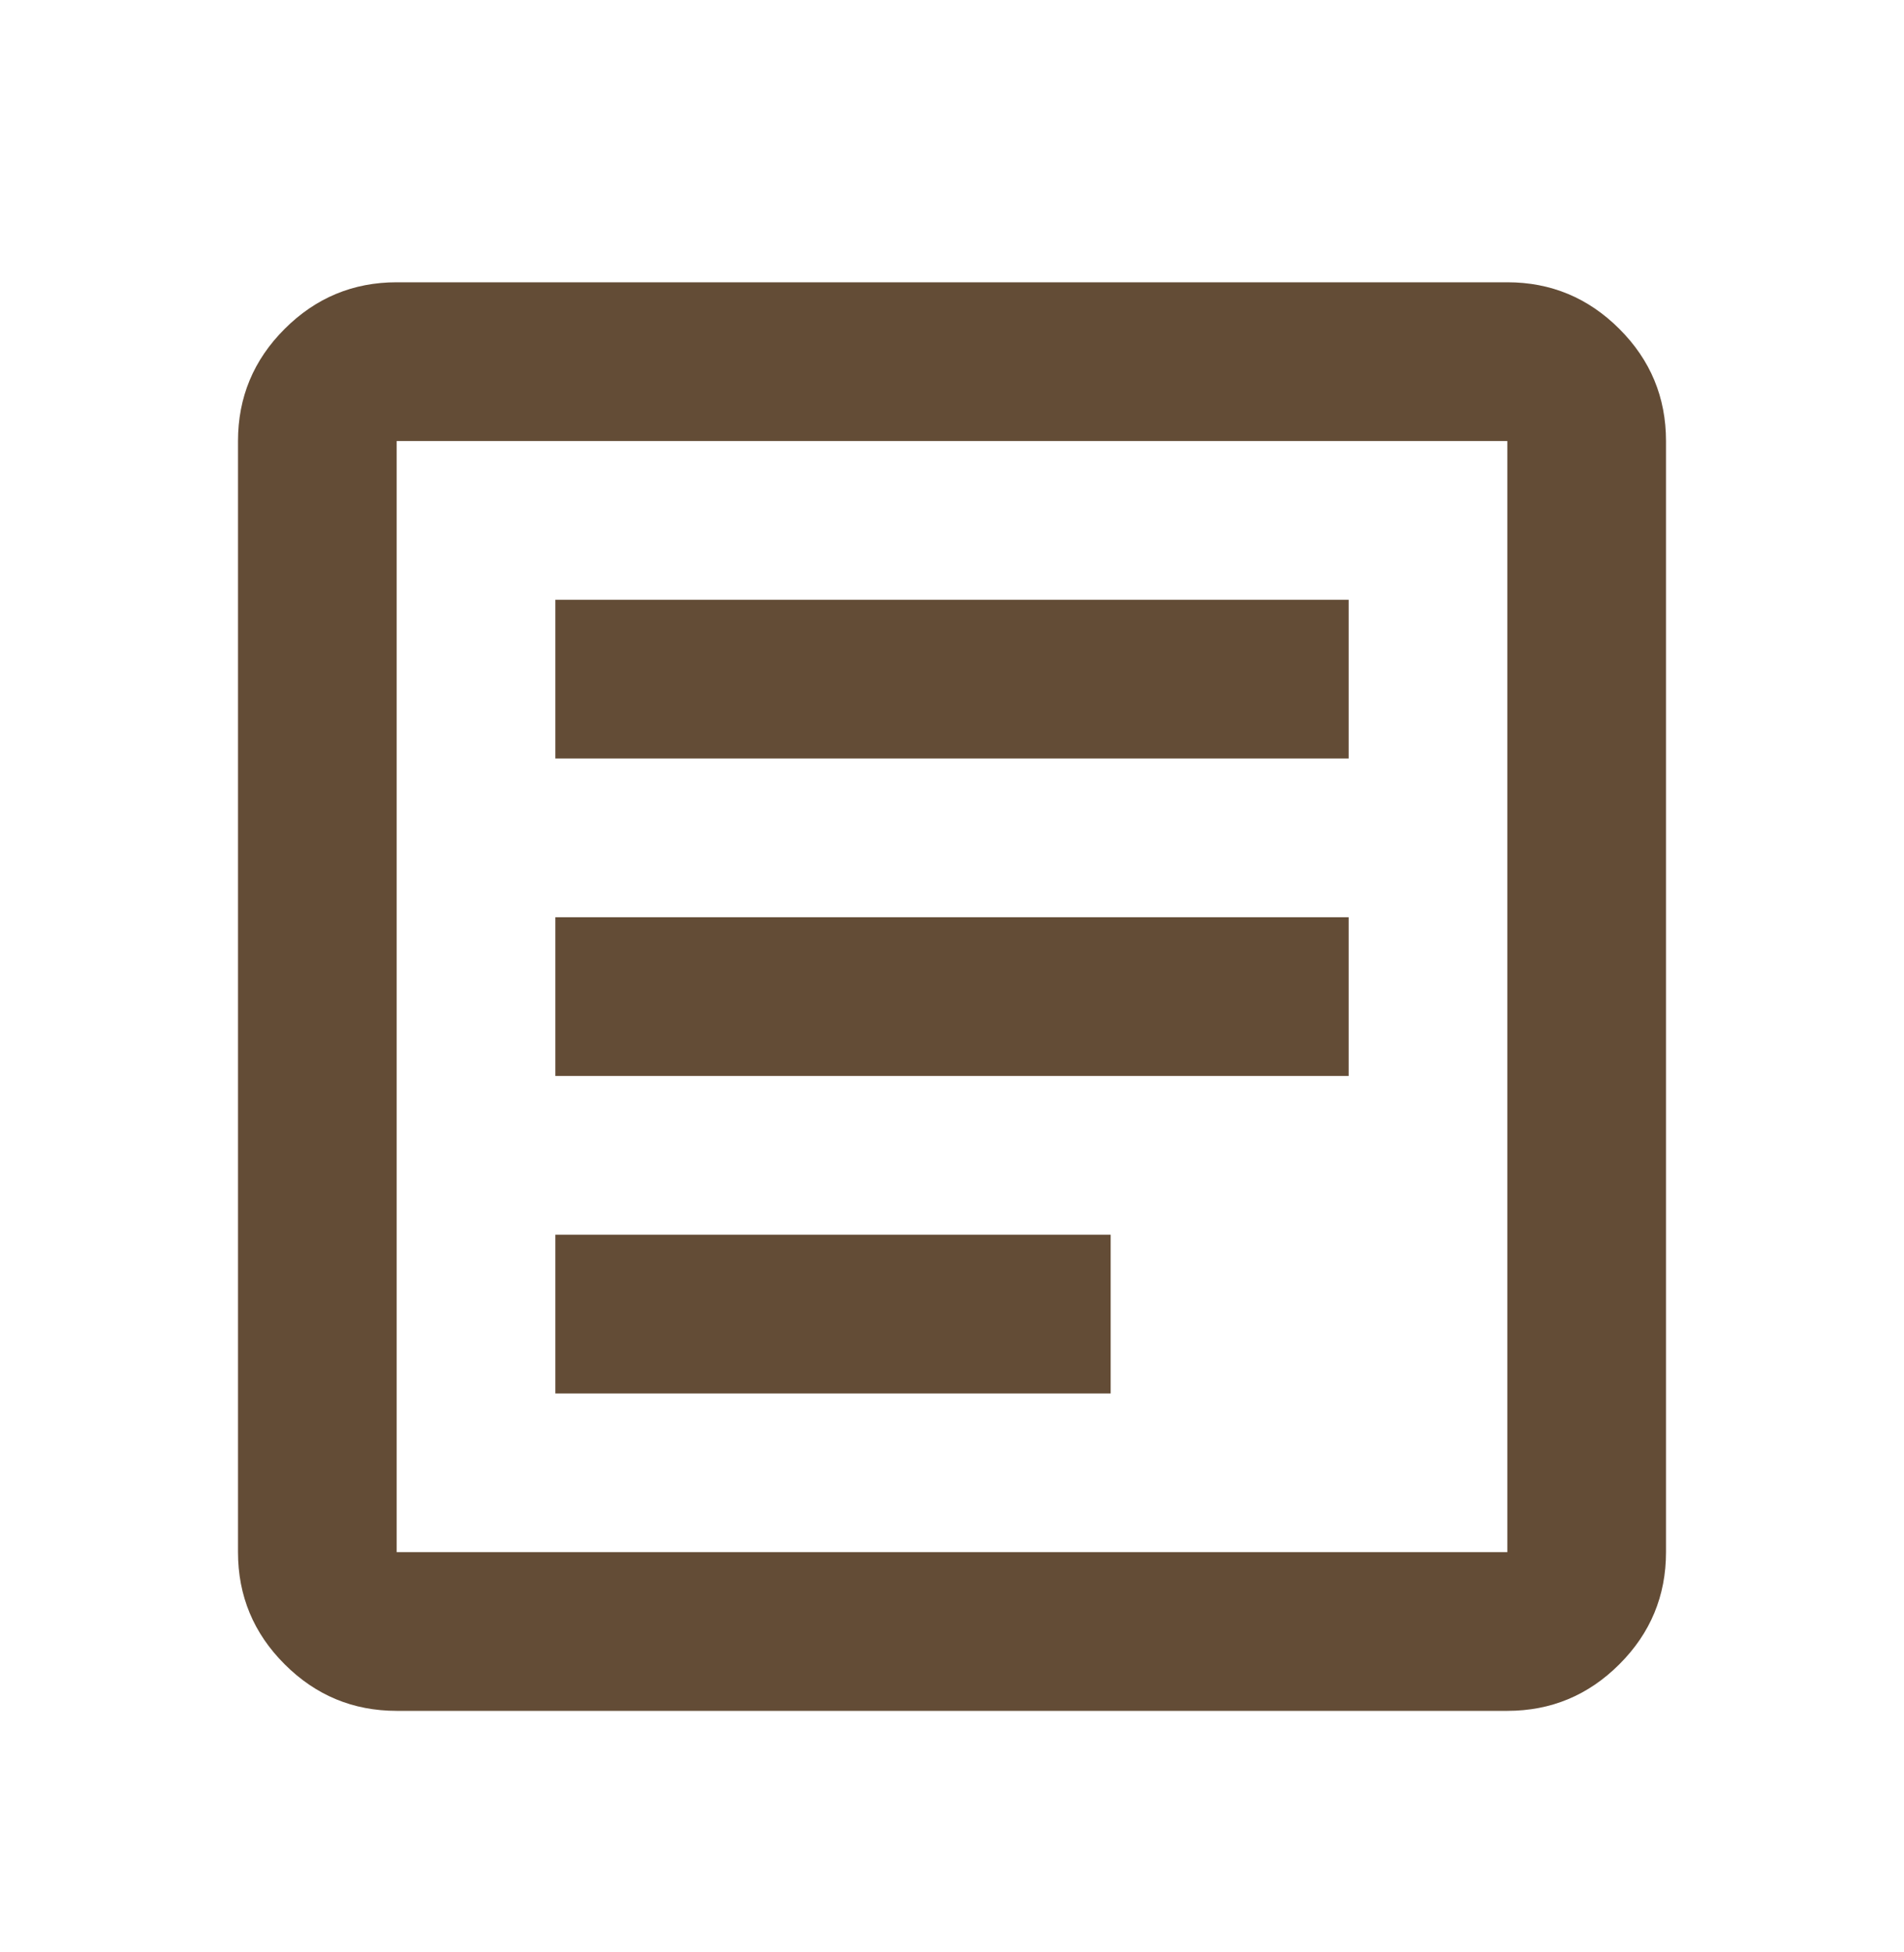 <svg width="40" height="41" viewBox="0 0 40 41" fill="none" xmlns="http://www.w3.org/2000/svg">
<path d="M11.667 29.262H23.333V25.928H11.667V29.262ZM11.667 22.595H28.333V19.262H11.667V22.595ZM11.667 15.928H28.333V12.595H11.667V15.928ZM8.333 35.928C7.417 35.928 6.632 35.602 5.979 34.949C5.326 34.297 5 33.512 5 32.595V9.262C5 8.345 5.326 7.56 5.979 6.908C6.632 6.255 7.417 5.928 8.333 5.928H31.667C32.583 5.928 33.368 6.255 34.021 6.908C34.674 7.56 35 8.345 35 9.262V32.595C35 33.512 34.674 34.297 34.021 34.949C33.368 35.602 32.583 35.928 31.667 35.928H8.333ZM8.333 32.595H31.667V9.262H8.333V32.595Z" fill="#634C36"/>
</svg>
